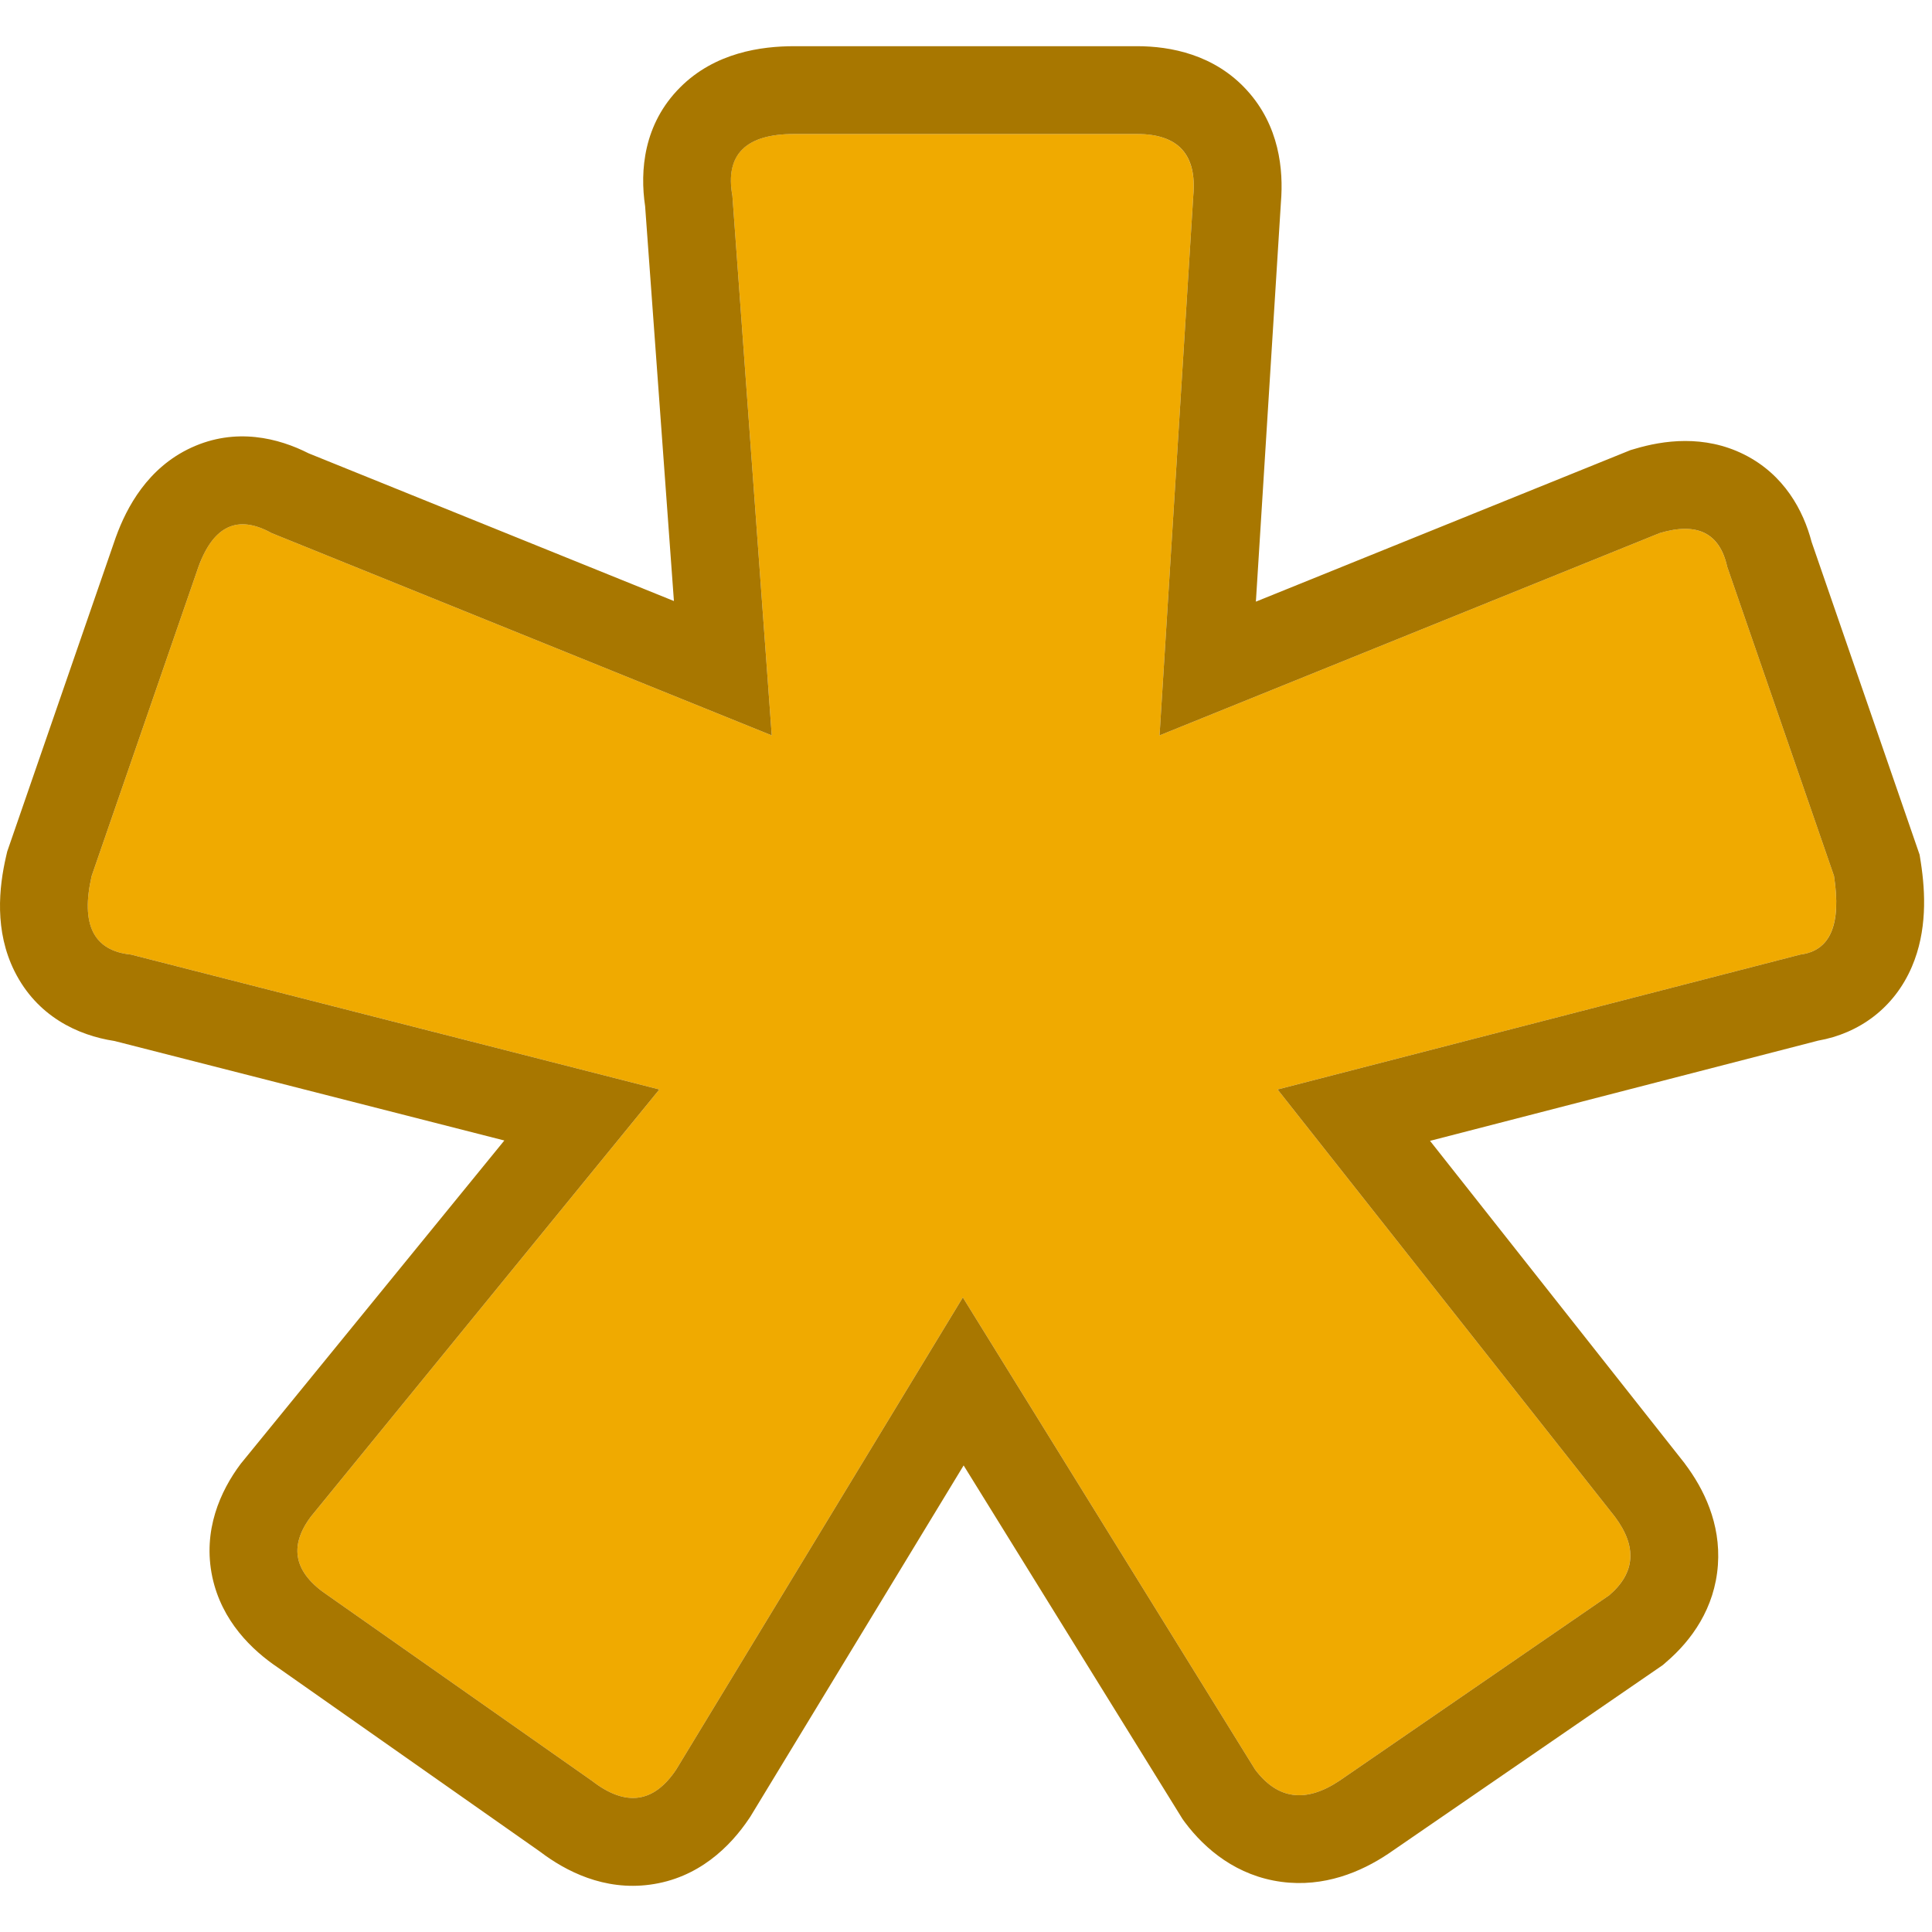 <svg width="22" height="22" viewBox="0 0 22 22" fill="none" xmlns="http://www.w3.org/2000/svg">
<path d="M7.508 12.406L1.492 10.87C1.065 10.827 0.916 10.528 1.044 9.974L2.26 6.454C2.43 5.985 2.708 5.857 3.092 6.07L8.788 8.374L8.34 2.23C8.254 1.761 8.489 1.526 9.044 1.526H12.948C13.417 1.526 13.63 1.761 13.588 2.23L13.204 8.374L18.9 6.07C19.326 5.942 19.582 6.07 19.668 6.454L20.884 9.974C20.969 10.528 20.841 10.827 20.5 10.87L14.548 12.406L18.388 17.27C18.644 17.611 18.622 17.91 18.324 18.166L15.252 20.278C14.868 20.534 14.548 20.491 14.292 20.15L10.964 14.774L7.7 20.15C7.444 20.534 7.124 20.576 6.74 20.278L3.732 18.166C3.348 17.91 3.284 17.611 3.54 17.27L7.508 12.406Z" fill="#F0AA00"/>
<path fill-rule="evenodd" clip-rule="evenodd" d="M7.7 20.15C7.444 20.534 7.124 20.576 6.74 20.278L3.732 18.166C3.348 17.91 3.284 17.611 3.54 17.27L7.508 12.406L1.492 10.87C1.066 10.827 0.916 10.528 1.044 9.974L2.26 6.454C2.431 5.985 2.708 5.857 3.092 6.07L8.788 8.374L8.34 2.23C8.255 1.761 8.49 1.526 9.044 1.526H12.948C13.418 1.526 13.631 1.761 13.588 2.23L13.204 8.374L18.9 6.07C19.327 5.942 19.583 6.07 19.668 6.454L20.884 9.974C20.97 10.528 20.842 10.827 20.5 10.87L14.548 12.406L18.388 17.27C18.644 17.611 18.623 17.91 18.324 18.166L15.252 20.278C14.868 20.534 14.548 20.491 14.292 20.15L10.964 14.774L7.7 20.15ZM10.973 16.687L8.544 20.687L8.532 20.705C8.315 21.03 7.951 21.388 7.4 21.461C6.879 21.531 6.445 21.31 6.148 21.084L3.166 18.99C2.869 18.79 2.526 18.461 2.418 17.959C2.305 17.428 2.51 16.977 2.74 16.67L2.753 16.654L5.743 12.987L1.304 11.854C0.881 11.79 0.42 11.569 0.166 11.061C-0.064 10.601 -0.013 10.107 0.07 9.749L0.082 9.697L1.318 6.12L1.321 6.112C1.442 5.779 1.681 5.327 2.177 5.098C2.685 4.863 3.174 4.989 3.514 5.162L7.674 6.844L7.346 2.347C7.286 1.946 7.327 1.413 7.745 0.995C8.142 0.597 8.67 0.526 9.044 0.526H12.948C13.328 0.526 13.829 0.62 14.2 1.029C14.566 1.431 14.617 1.929 14.586 2.304L14.301 6.851L18.568 5.125L18.613 5.112C18.939 5.014 19.405 4.948 19.86 5.175C20.319 5.405 20.536 5.816 20.629 6.171L21.859 9.733L21.873 9.822C21.926 10.166 21.945 10.602 21.771 11.008C21.569 11.48 21.168 11.768 20.703 11.85L16.284 12.991L19.181 16.66L19.188 16.67C19.4 16.952 19.596 17.347 19.562 17.821C19.527 18.313 19.261 18.68 18.975 18.925L18.935 18.96L15.813 21.106L15.807 21.11C15.499 21.316 15.078 21.494 14.592 21.429C14.089 21.362 13.727 21.064 13.492 20.75L13.466 20.714L10.973 16.687Z" fill="#A87700"/>
</svg>
